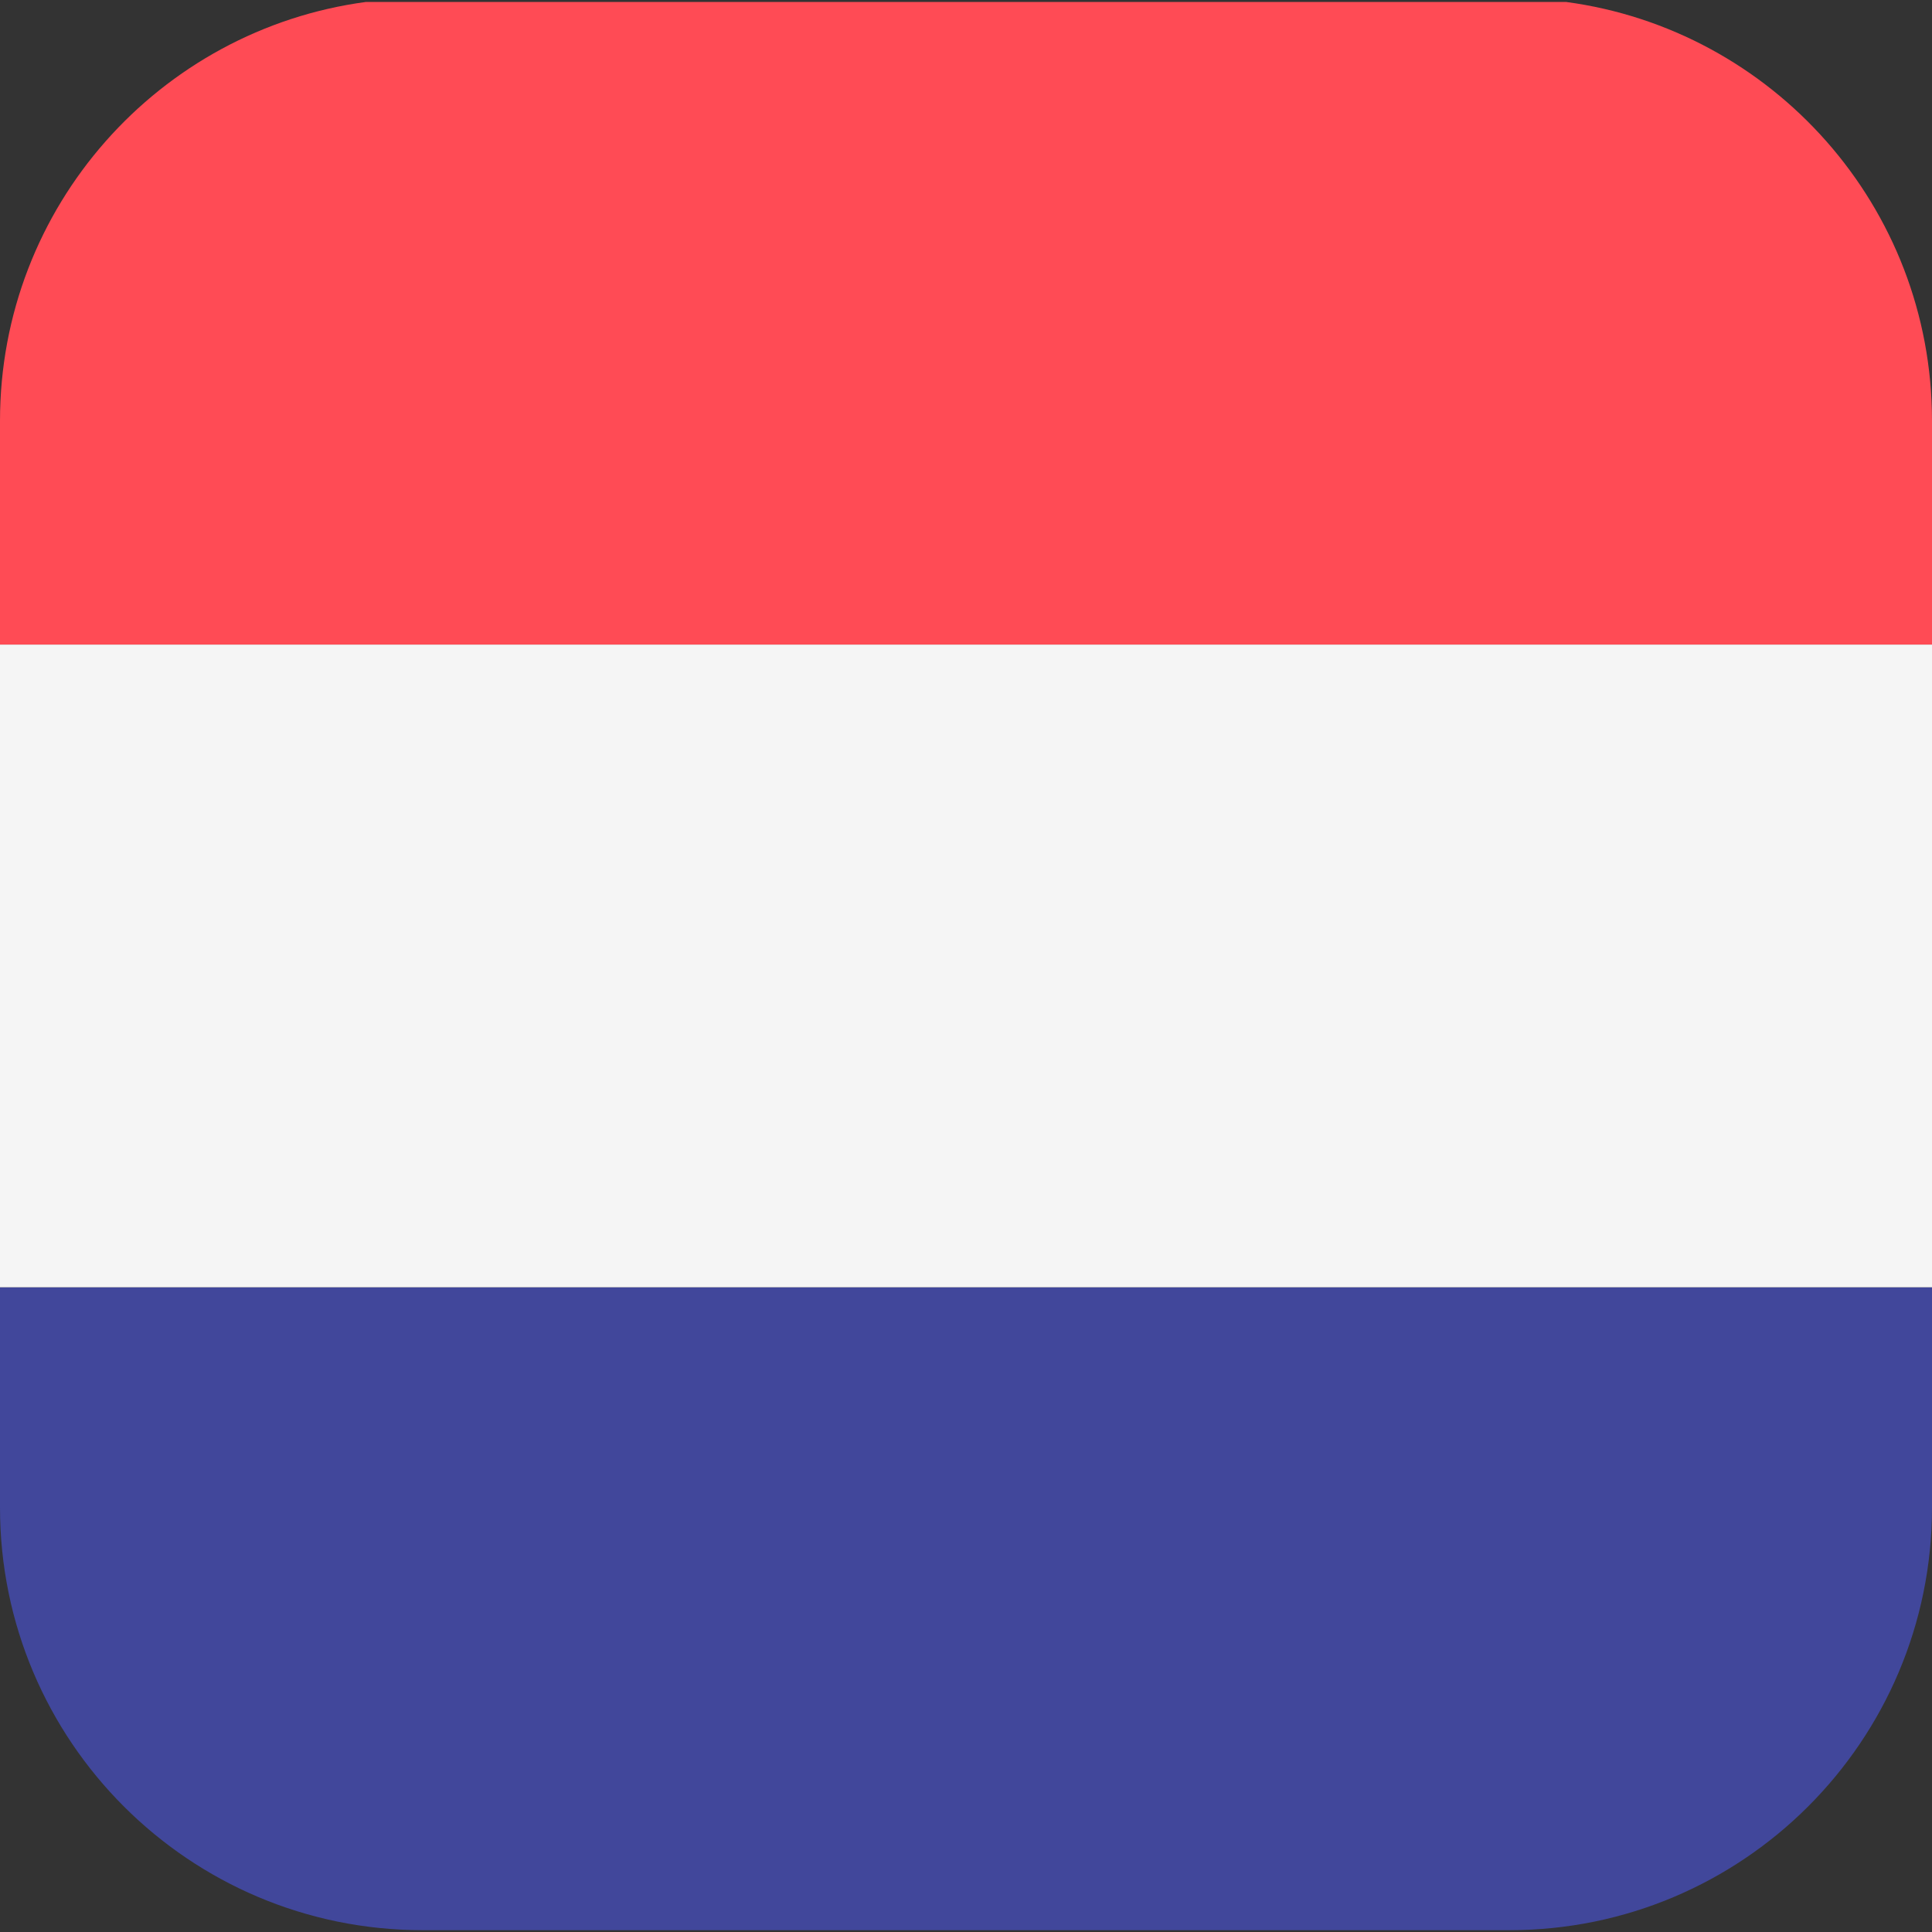 <svg width="17" height="17" viewBox="0 0 17 17" fill="none" xmlns="http://www.w3.org/2000/svg">
    <rect x="0" y="0" width="17" height="17" fill="#333333" stroke="none"/>
    <path d="M13.779 0.017H3.221C1.403 0.26 0 1.818 0 3.703V5.673H17V3.703C17 1.818 15.597 0.26 13.779 0.017Z" fill="#FF4B55"/>
    <path d="M0 13.265C0 15.319 1.665 16.984 3.719 16.984H13.281C15.335 16.984 17 15.319 17 13.265V11.328H0V13.265Z" fill="#41479B"/>
    <path d="M17 5.672H0V11.327H17V5.672Z" fill="#F5F5F5"/>
</svg>

